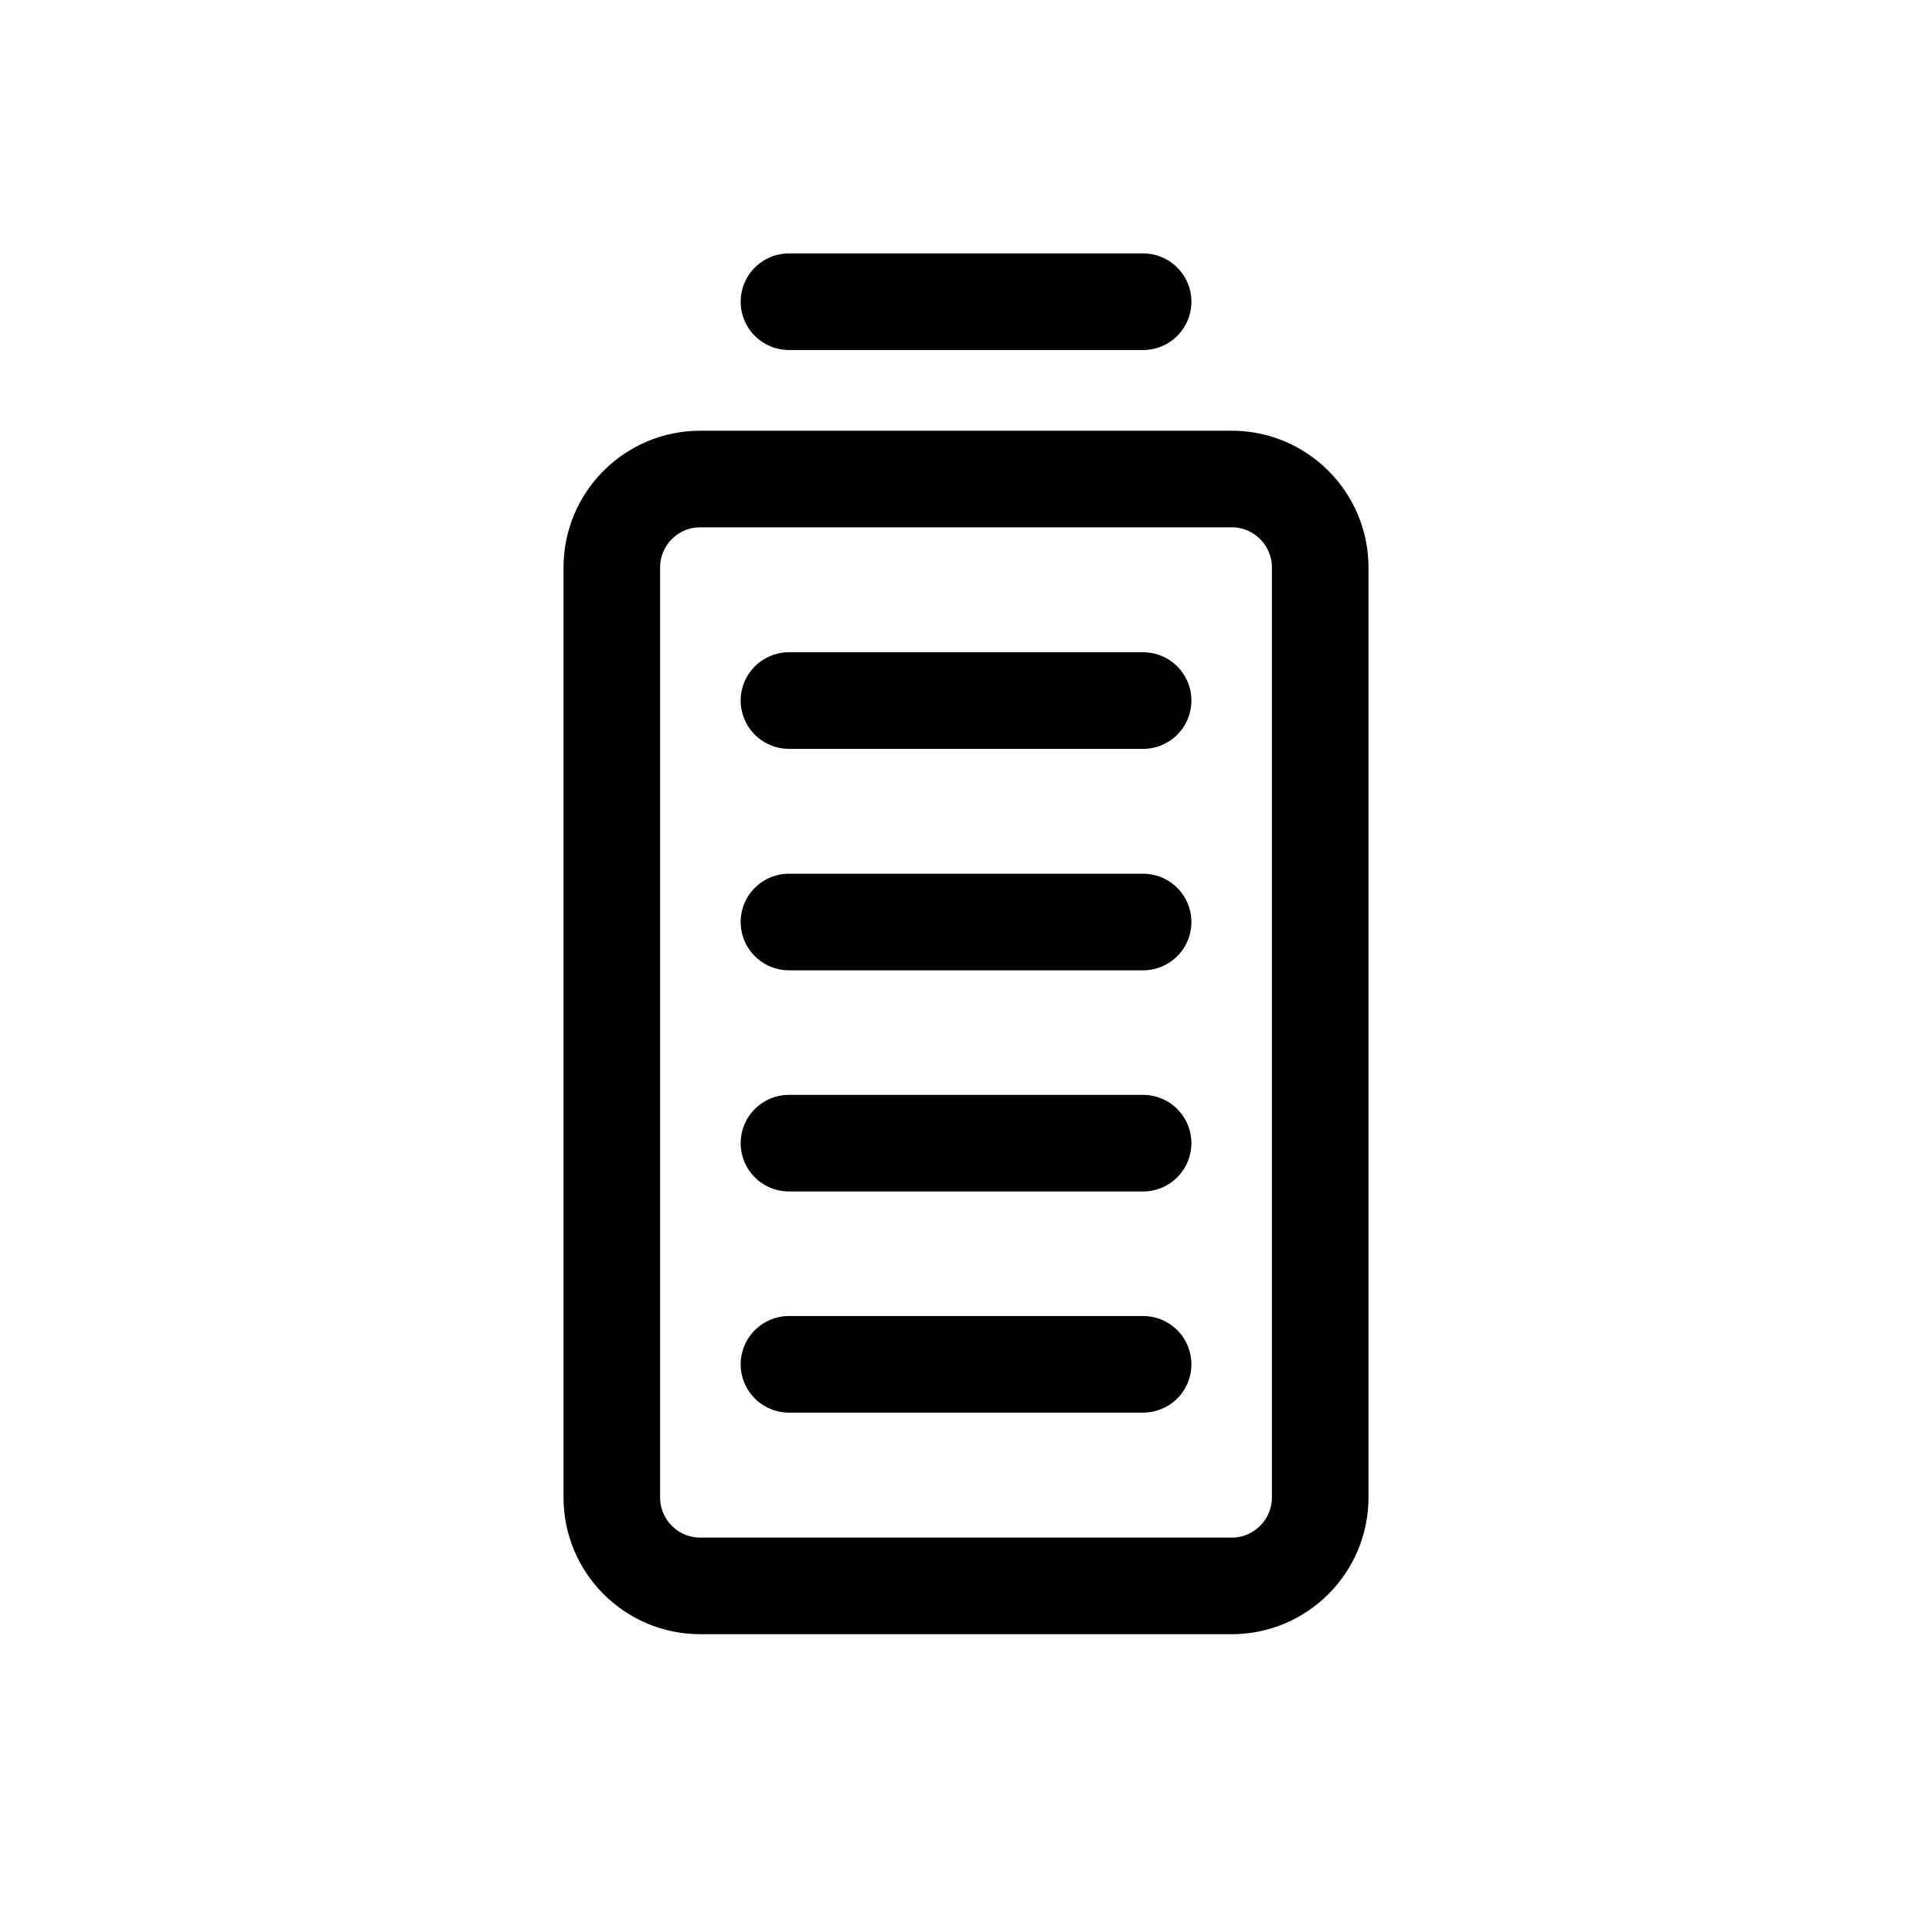 <svg width="30" height="30" viewBox="0 0 30 30" fill="none" xmlns="http://www.w3.org/2000/svg">
<path d="M12.251 4.685H17.75" stroke="black" stroke-width="1.5" stroke-linecap="round" stroke-linejoin="round"/>
<path d="M19.125 7.438H10.874C10.115 7.438 9.5 8.054 9.5 8.813V23.251C9.5 24.01 10.115 24.626 10.874 24.626H19.125C19.884 24.626 20.5 24.01 20.5 23.251V8.813C20.5 8.054 19.884 7.438 19.125 7.438Z" stroke="black" stroke-width="1.5" stroke-linecap="round" stroke-linejoin="round"/>
<path d="M12.251 10.878H17.75" stroke="black" stroke-width="1.5" stroke-linecap="round" stroke-linejoin="round"/>
<path d="M12.251 14.317H17.75" stroke="black" stroke-width="1.5" stroke-linecap="round" stroke-linejoin="round"/>
<path d="M12.251 17.751H17.75" stroke="black" stroke-width="1.5" stroke-linecap="round" stroke-linejoin="round"/>
<path d="M12.251 21.185H17.75" stroke="black" stroke-width="1.5" stroke-linecap="round" stroke-linejoin="round"/>
</svg>
